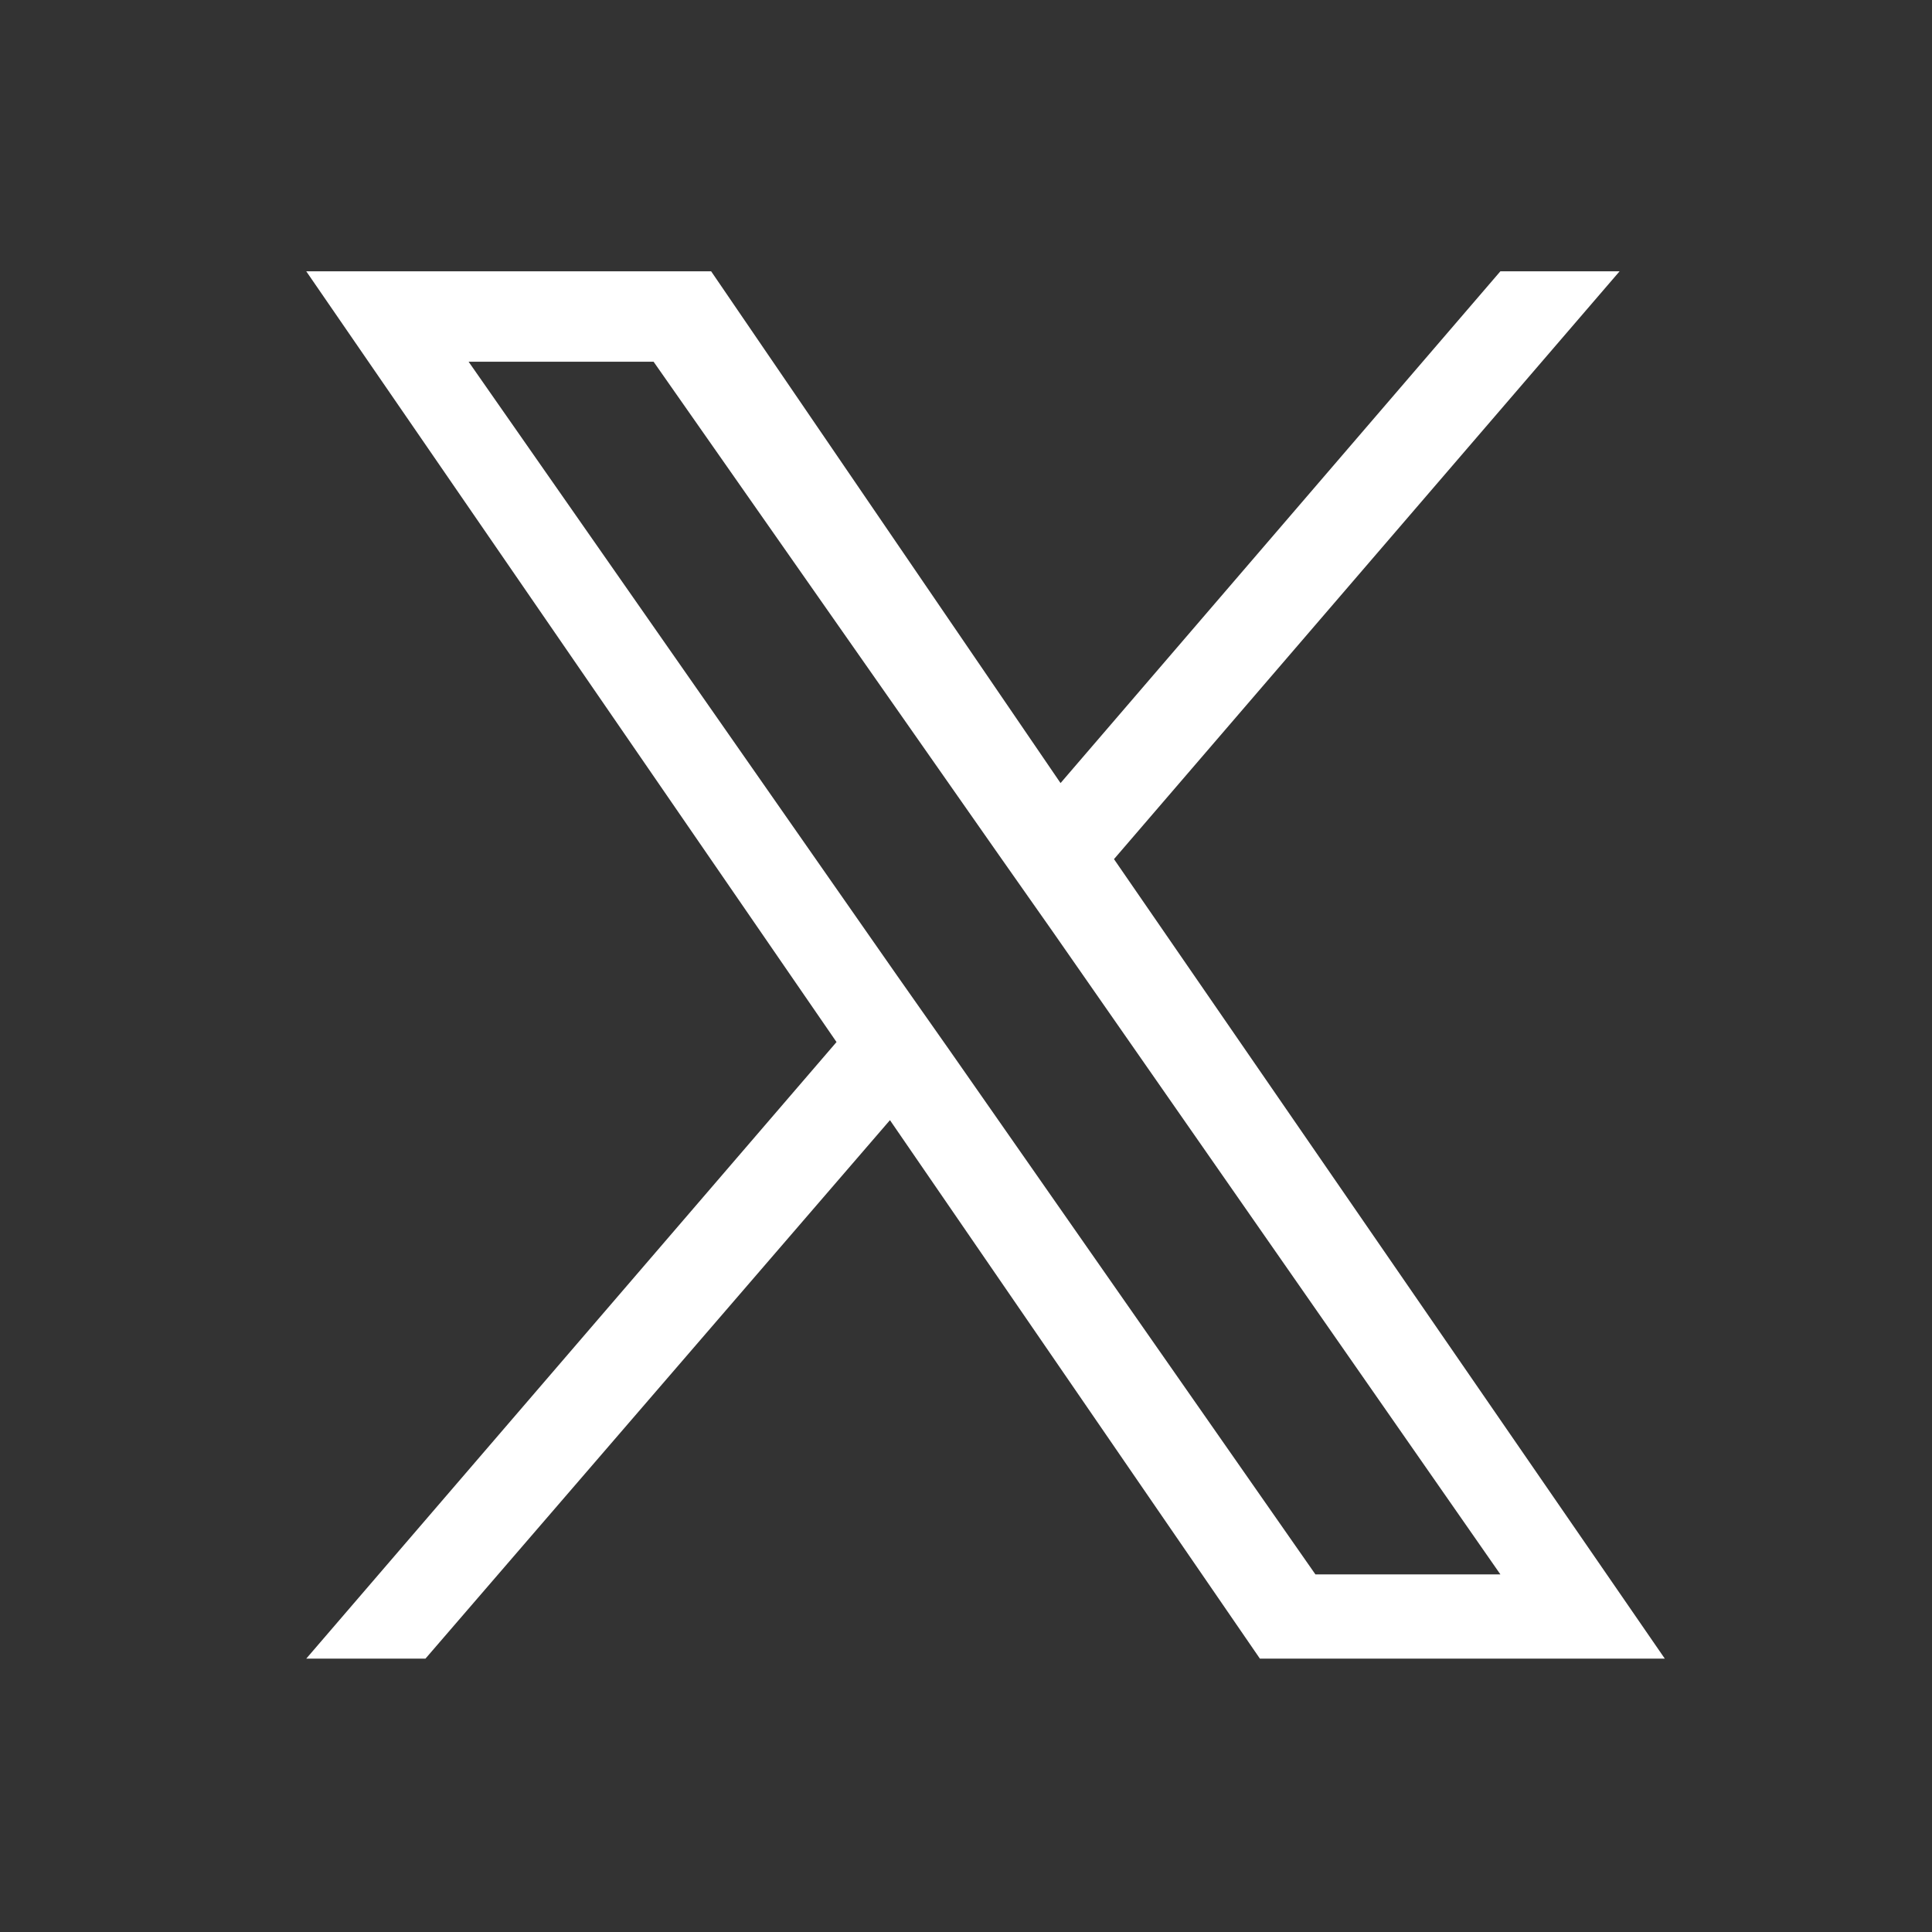 <?xml version="1.0" encoding="utf-8"?>
<!-- Generator: Adobe Illustrator 28.0.0, SVG Export Plug-In . SVG Version: 6.00 Build 0)  -->
<svg version="1.1" id="レイヤー_1" xmlns="http://www.w3.org/2000/svg" xmlns:xlink="http://www.w3.org/1999/xlink" x="0px"
	 y="0px" viewBox="0 0 94 94" style="enable-background:new 0 0 94 94;" xml:space="preserve">
<rect x="0" y="0" width="94" height="94" fill="#333333" stroke="none"/>
<style type="text/css">
	.st0{fill:#FFFFFF;}
</style>
<path class="st0" d="M54.2,41.8l24.6-28.6H73L51.6,38.1L34.6,13.2H14.9l25.8,37.5l-25.8,30h5.8l22.6-26.2l18,26.2H81L54.2,41.8
	L54.2,41.8z M46.2,51.1l-2.6-3.7L22.8,17.6h9l16.8,24l2.6,3.7L73,76.6h-9L46.2,51.1L46.2,51.1z"/>
</svg>
